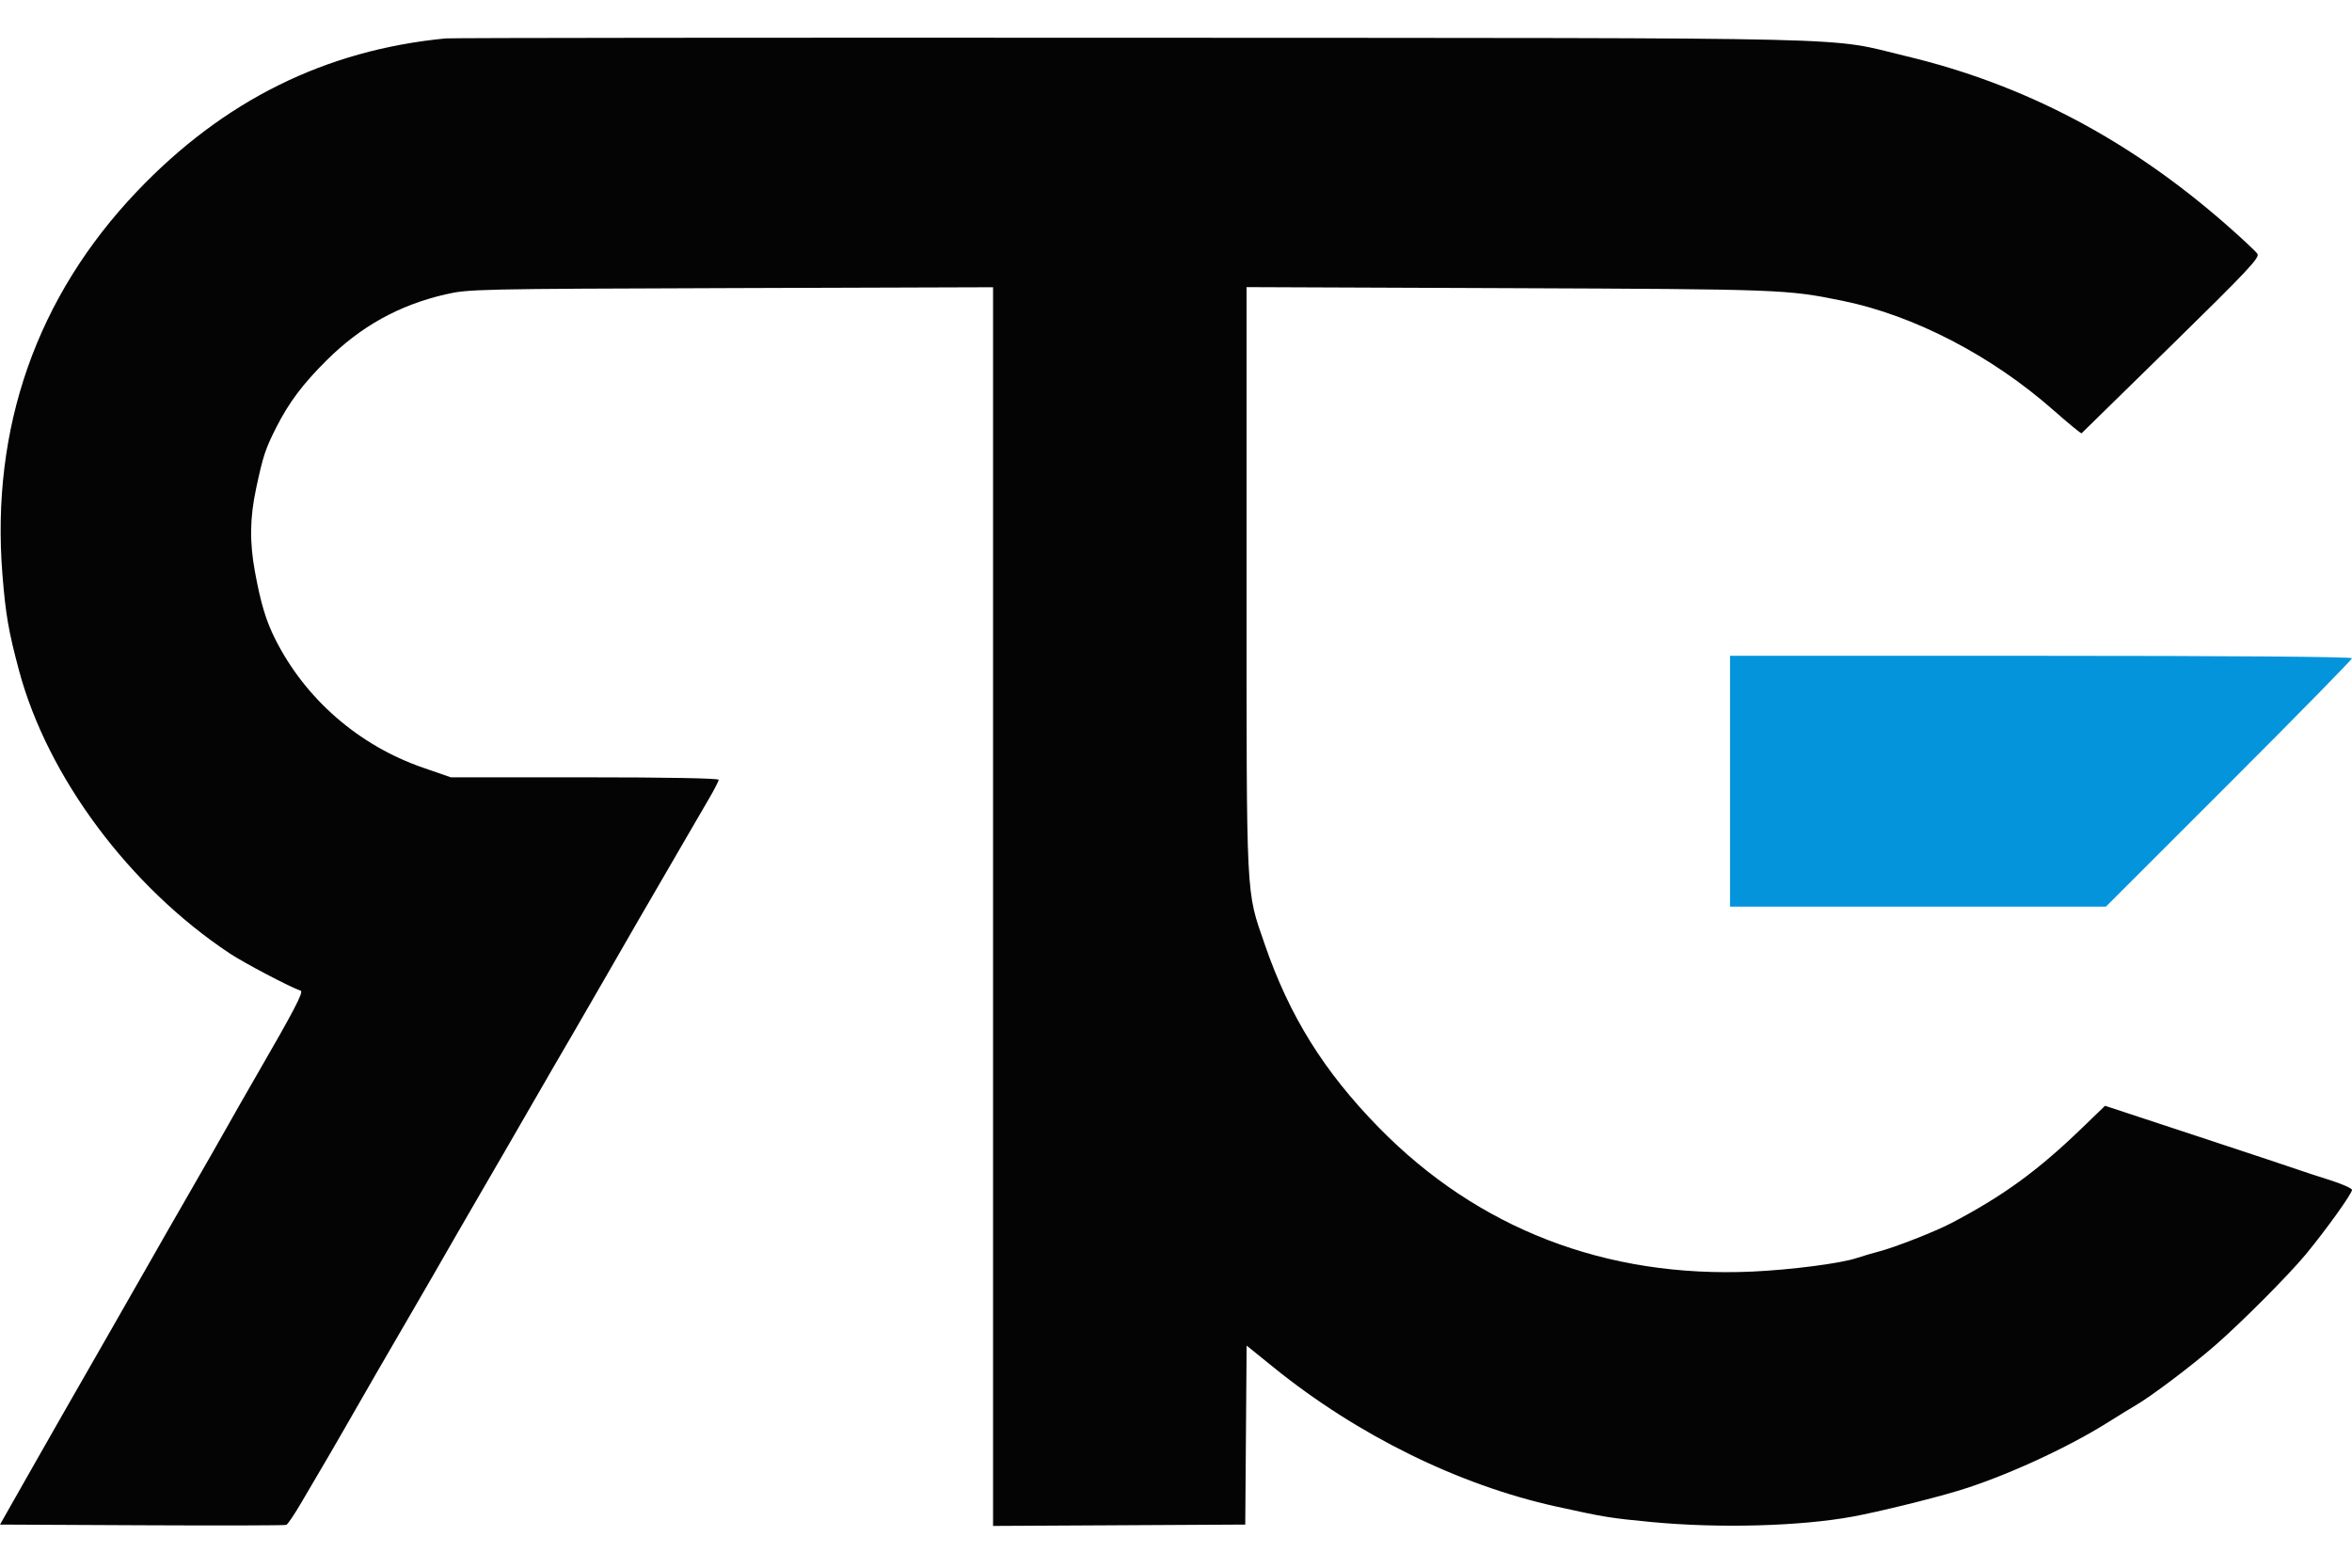 <svg xmlns="http://www.w3.org/2000/svg" width="900" height="600" viewBox="0 0 900 600" version="1.1"><path d="M 170.500 14.703 C 124.409 19.182, 85.517 38.476, 52.373 73.304 C 14.025 113.601, -3.566 163.774, 0.940 220 C 2.164 235.266, 3.276 241.685, 7.294 256.678 C 18.199 297.372, 49.612 339.520, 88 364.966 C 93.454 368.581, 111.181 377.894, 115.088 379.196 C 116.255 379.585, 112.377 387.017, 98.492 411.008 C 94.510 417.887, 89.242 427.112, 86.786 431.508 C 84.329 435.904, 77.904 447.150, 72.508 456.500 C 67.112 465.850, 59.898 478.450, 56.476 484.500 C 53.054 490.550, 45.856 503.150, 40.482 512.500 C 35.108 521.850, 28.020 534.225, 24.731 540 C 21.443 545.775, 16.827 553.875, 14.474 558 C 12.122 562.125, 7.905 569.550, 5.103 574.500 L 0.010 583.500 54.255 583.760 C 84.090 583.903, 108.969 583.840, 109.542 583.621 C 110.115 583.402, 112.767 579.460, 115.436 574.861 C 118.105 570.263, 121.503 564.475, 122.987 562 C 124.470 559.525, 128.521 552.550, 131.988 546.500 C 142.491 528.175, 145.379 523.174, 157.983 501.500 C 163.322 492.318, 167.574 484.948, 174.712 472.500 C 176.920 468.650, 181.087 461.450, 183.971 456.500 C 186.856 451.550, 190.904 444.575, 192.966 441 C 212.049 407.926, 215.442 402.062, 219.590 395 C 221.367 391.975, 226.957 382.300, 232.012 373.500 C 242.370 355.466, 246.429 348.442, 253.971 335.500 C 256.856 330.550, 260.968 323.462, 263.108 319.750 C 265.249 316.038, 268.800 309.935, 271 306.190 C 273.200 302.444, 275 298.957, 275 298.440 C 275 297.866, 255.065 297.500, 223.750 297.500 L 172.500 297.500 161.795 293.788 C 137.174 285.252, 116.750 267.444, 105.262 244.500 C 101.772 237.530, 99.776 230.886, 97.577 218.922 C 95.466 207.441, 95.590 198.280, 98.010 186.929 C 100.671 174.449, 101.555 171.775, 105.756 163.500 C 110.575 154.007, 115.883 146.942, 125.005 137.878 C 138.077 124.890, 152.725 116.763, 170.429 112.677 C 179.259 110.639, 182.167 110.575, 279.750 110.260 L 380 109.936 380 346.978 L 380 584.019 428.250 583.760 L 476.500 583.500 476.763 549.244 L 477.026 514.989 487.263 523.272 C 519.409 549.282, 558.128 568.357, 595.500 576.595 C 613.987 580.670, 615.989 580.996, 631.911 582.523 C 657.690 584.994, 688.924 584.148, 709 580.436 C 718.712 578.640, 738.218 573.865, 748.938 570.659 C 766.645 565.365, 791.071 554.205, 807 544.132 C 810.575 541.871, 815.075 539.111, 817 537.999 C 823.011 534.525, 838.396 522.937, 847.500 515.027 C 857.568 506.279, 875.852 487.925, 882.351 480.041 C 890.177 470.549, 900 456.838, 900 455.408 C 900 454.804, 896.063 453.071, 891.250 451.558 C 886.438 450.045, 881.375 448.390, 880 447.882 C 878.625 447.373, 861.300 441.615, 841.500 435.086 L 805.500 423.215 796.500 431.900 C 779.604 448.205, 766.354 457.826, 746.500 468.205 C 740.387 471.400, 725.118 477.382, 719 478.978 C 716.525 479.624, 712.649 480.767, 710.386 481.518 C 704.270 483.549, 685.243 486.007, 670.500 486.672 C 614.548 489.194, 565.538 470.291, 527.626 431.564 C 506.606 410.093, 493.424 388.921, 483.957 361.426 C 476.692 340.328, 477 346.502, 477 221.834 L 477 109.889 577.250 110.284 C 681.654 110.696, 683.782 110.776, 705 115.111 C 732.436 120.717, 762.096 136.108, 785.831 157.054 C 791.513 162.068, 796.320 166.020, 796.513 165.835 C 796.705 165.651, 812.177 150.504, 830.894 132.177 C 859.726 103.945, 864.760 98.597, 863.841 97.177 C 863.245 96.254, 857.749 91.118, 851.629 85.763 C 814.534 53.306, 774.621 32.312, 729.475 21.511 C 698.195 14.027, 722.058 14.596, 433.500 14.448 C 291.050 14.374, 172.700 14.489, 170.500 14.703" stroke="none" fill="#040404" fill-rule="evenodd"/><path d="M 662 299 L 662 347 733.911 347 L 805.821 347 852.911 299.931 C 878.810 274.043, 900 252.443, 900 251.931 C 900 251.362, 853.757 251, 781 251 L 662 251 662 299" stroke="none" fill="#0494dc" fill-rule="evenodd"/></svg>